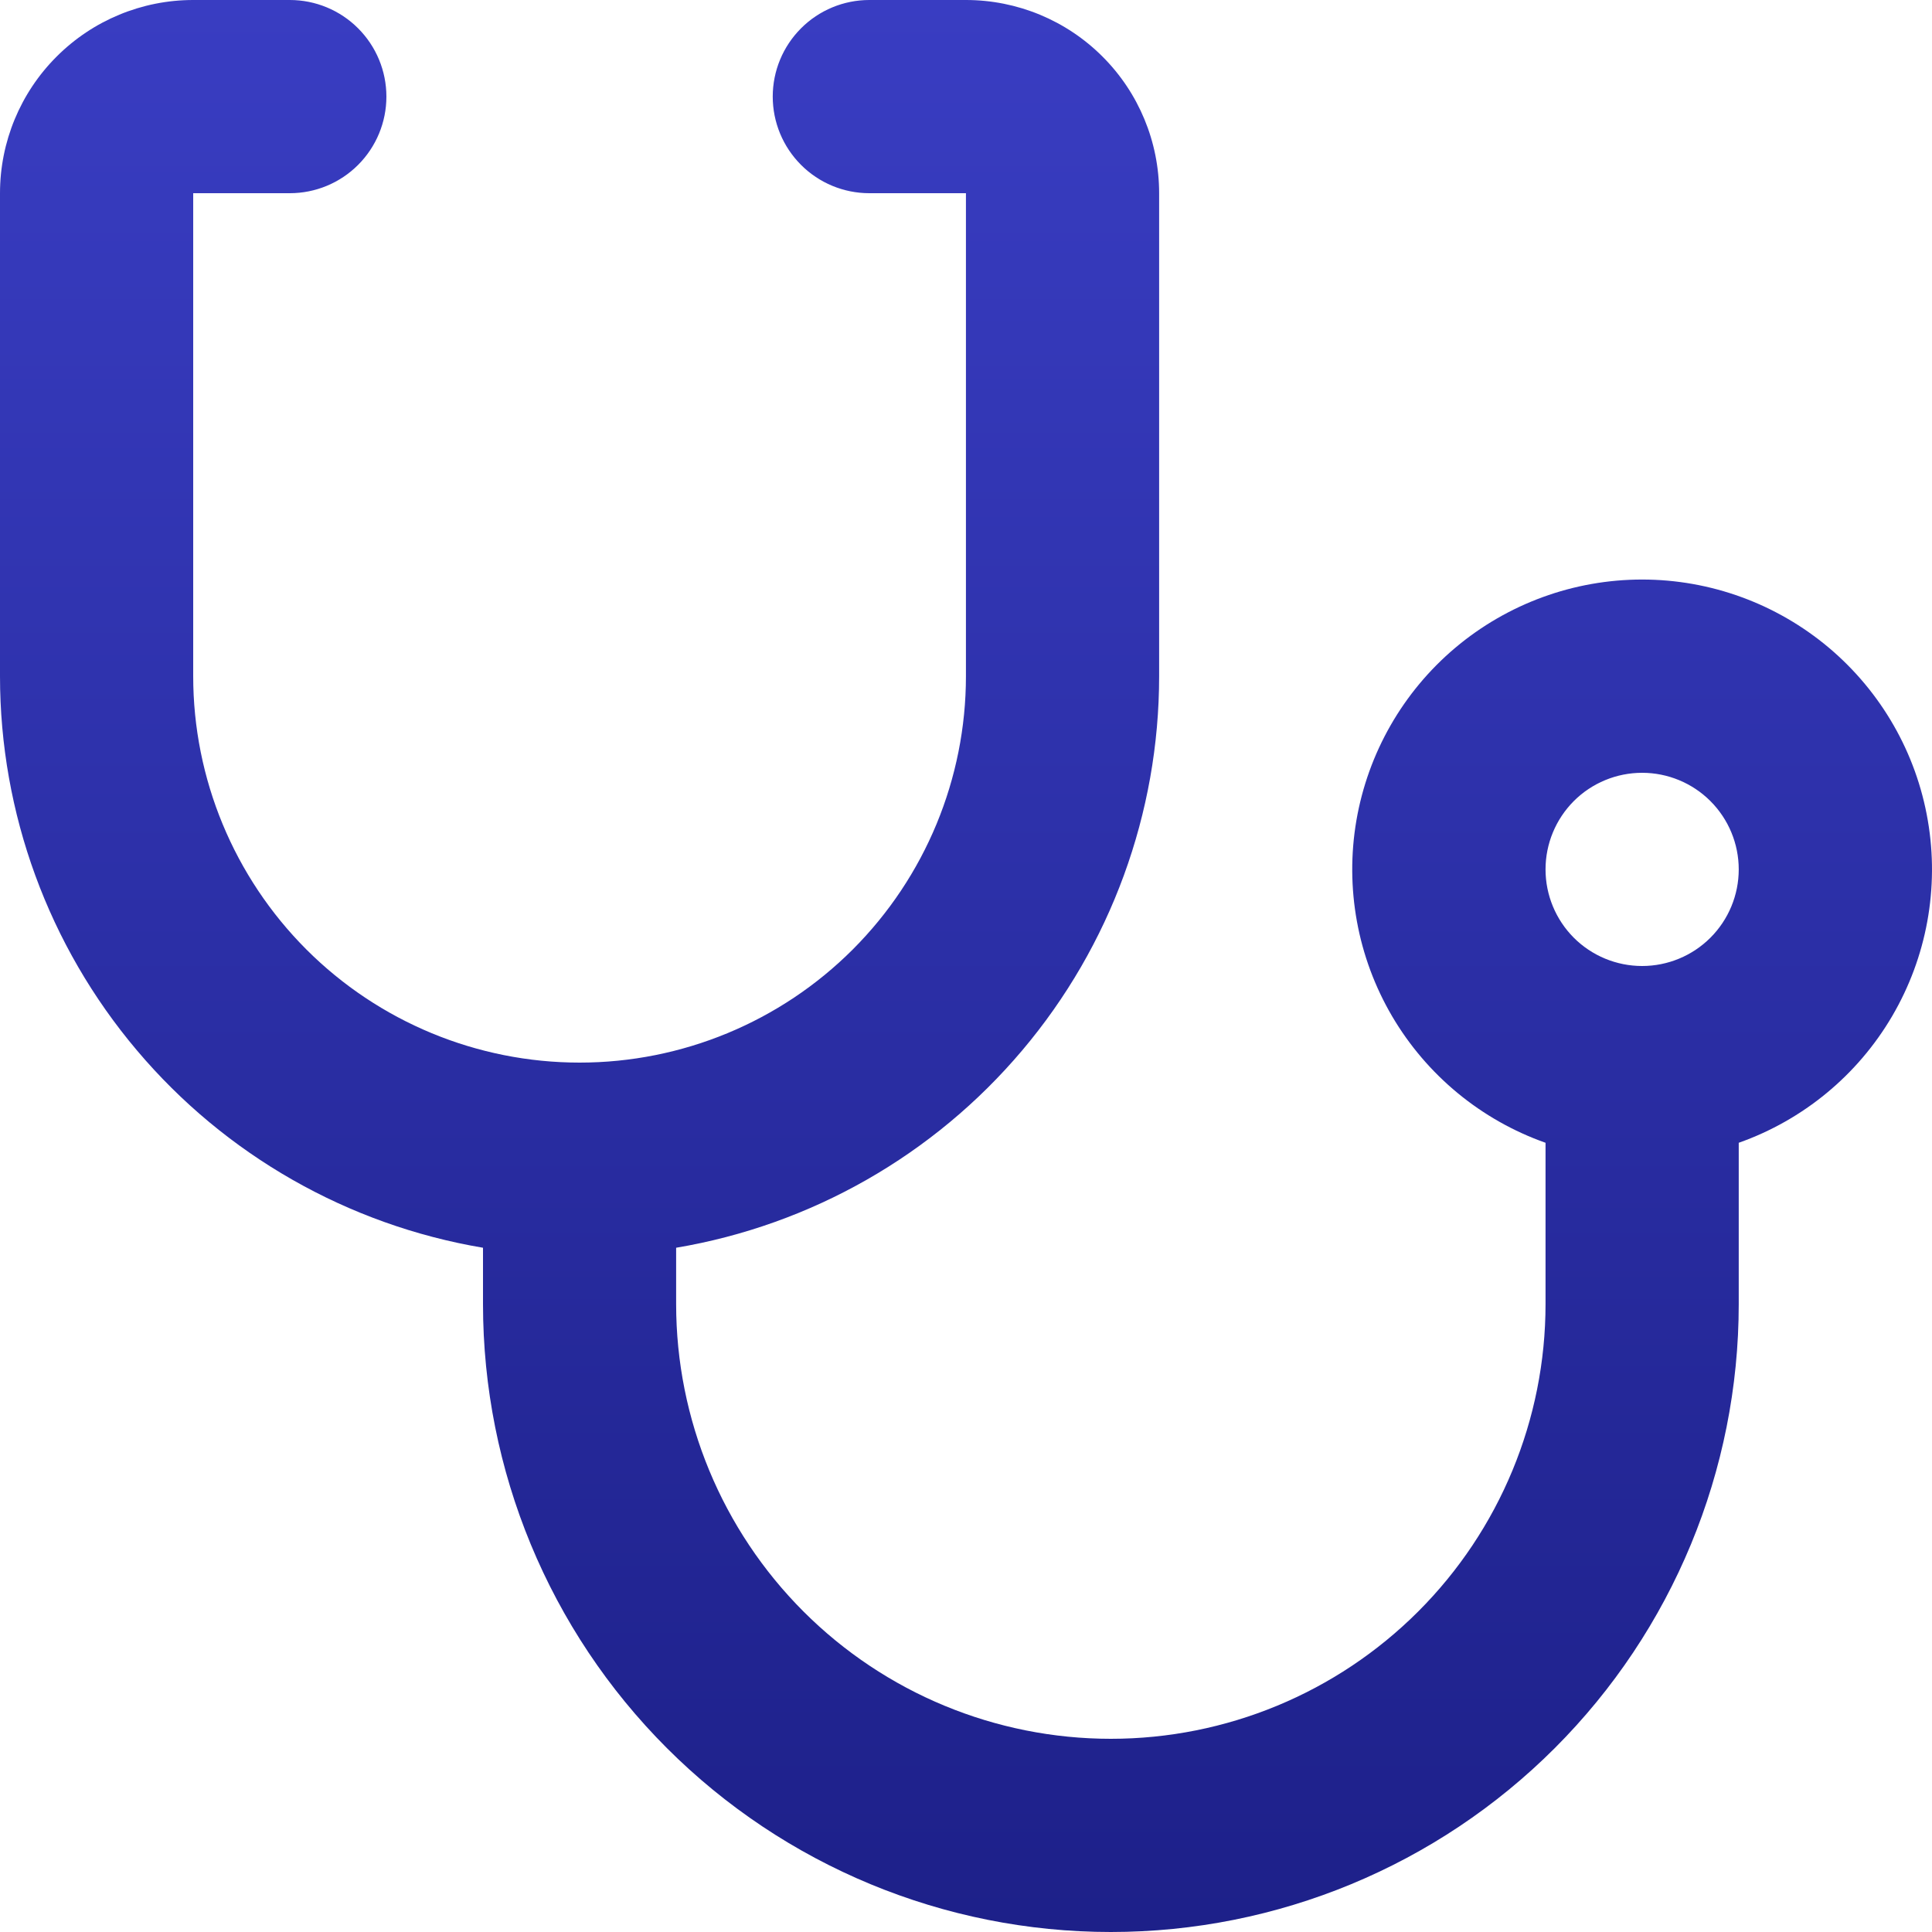 <svg width="30" height="30" viewBox="0 0 30 30" fill="none" xmlns="http://www.w3.org/2000/svg">
<path d="M10.499 19.375V20.25C10.499 22.04 11.211 23.757 12.476 25.023C13.742 26.289 15.459 27 17.249 27C19.039 27 20.756 26.289 22.022 25.023C23.288 23.757 23.999 22.04 23.999 20.25V17.745C22.998 17.391 22.154 16.695 21.616 15.779C21.079 14.863 20.883 13.787 21.062 12.74C21.242 11.693 21.785 10.744 22.597 10.059C23.409 9.375 24.437 8.999 25.499 8.999C26.561 8.999 27.588 9.375 28.4 10.059C29.212 10.744 29.756 11.693 29.935 12.74C30.115 13.787 29.918 14.863 29.381 15.779C28.844 16.695 28 17.391 26.999 17.745V20.25C26.999 22.836 25.971 25.316 24.143 27.144C22.315 28.973 19.835 30 17.249 30C14.663 30 12.184 28.973 10.355 27.144C8.527 25.316 7.5 22.836 7.5 20.25V19.375C5.402 19.021 3.498 17.935 2.126 16.31C0.753 14.686 -0 12.627 1.0594e-07 10.5V3C1.0594e-07 2.204 0.316 1.441 0.879 0.879C1.441 0.316 2.204 0 3 0L4.5 0C4.898 0 5.279 0.158 5.56 0.439C5.842 0.721 6 1.102 6 1.5C6 1.898 5.842 2.279 5.56 2.561C5.279 2.842 4.898 3 4.5 3H3V10.5C3 12.091 3.632 13.617 4.757 14.743C5.882 15.868 7.408 16.5 9 16.5C10.591 16.5 12.117 15.868 13.242 14.743C14.367 13.617 14.999 12.091 14.999 10.5V3H13.499C13.101 3 12.72 2.842 12.439 2.561C12.157 2.279 11.999 1.898 11.999 1.5C11.999 1.102 12.157 0.721 12.439 0.439C12.72 0.158 13.101 0 13.499 0L14.999 0C15.795 0 16.558 0.316 17.12 0.879C17.683 1.441 17.999 2.204 17.999 3V10.5C17.999 12.627 17.246 14.686 15.873 16.31C14.501 17.935 12.597 19.021 10.499 19.375ZM25.499 15C25.896 15 26.278 14.842 26.559 14.561C26.841 14.279 26.999 13.898 26.999 13.5C26.999 13.102 26.841 12.721 26.559 12.439C26.278 12.158 25.896 12 25.499 12C25.101 12 24.719 12.158 24.438 12.439C24.157 12.721 23.999 13.102 23.999 13.5C23.999 13.898 24.157 14.279 24.438 14.561C24.719 14.842 25.101 15 25.499 15Z" fill="url(#paint0_linear_460_4053)"/>
<defs>
<linearGradient id="paint0_linear_460_4053" x1="15" y1="0" x2="15" y2="30" gradientUnits="userSpaceOnUse">
<stop stop-color="#393DC2"/>
<stop offset="1" stop-color="#1D2089"/>
</linearGradient>
</defs>
</svg>
